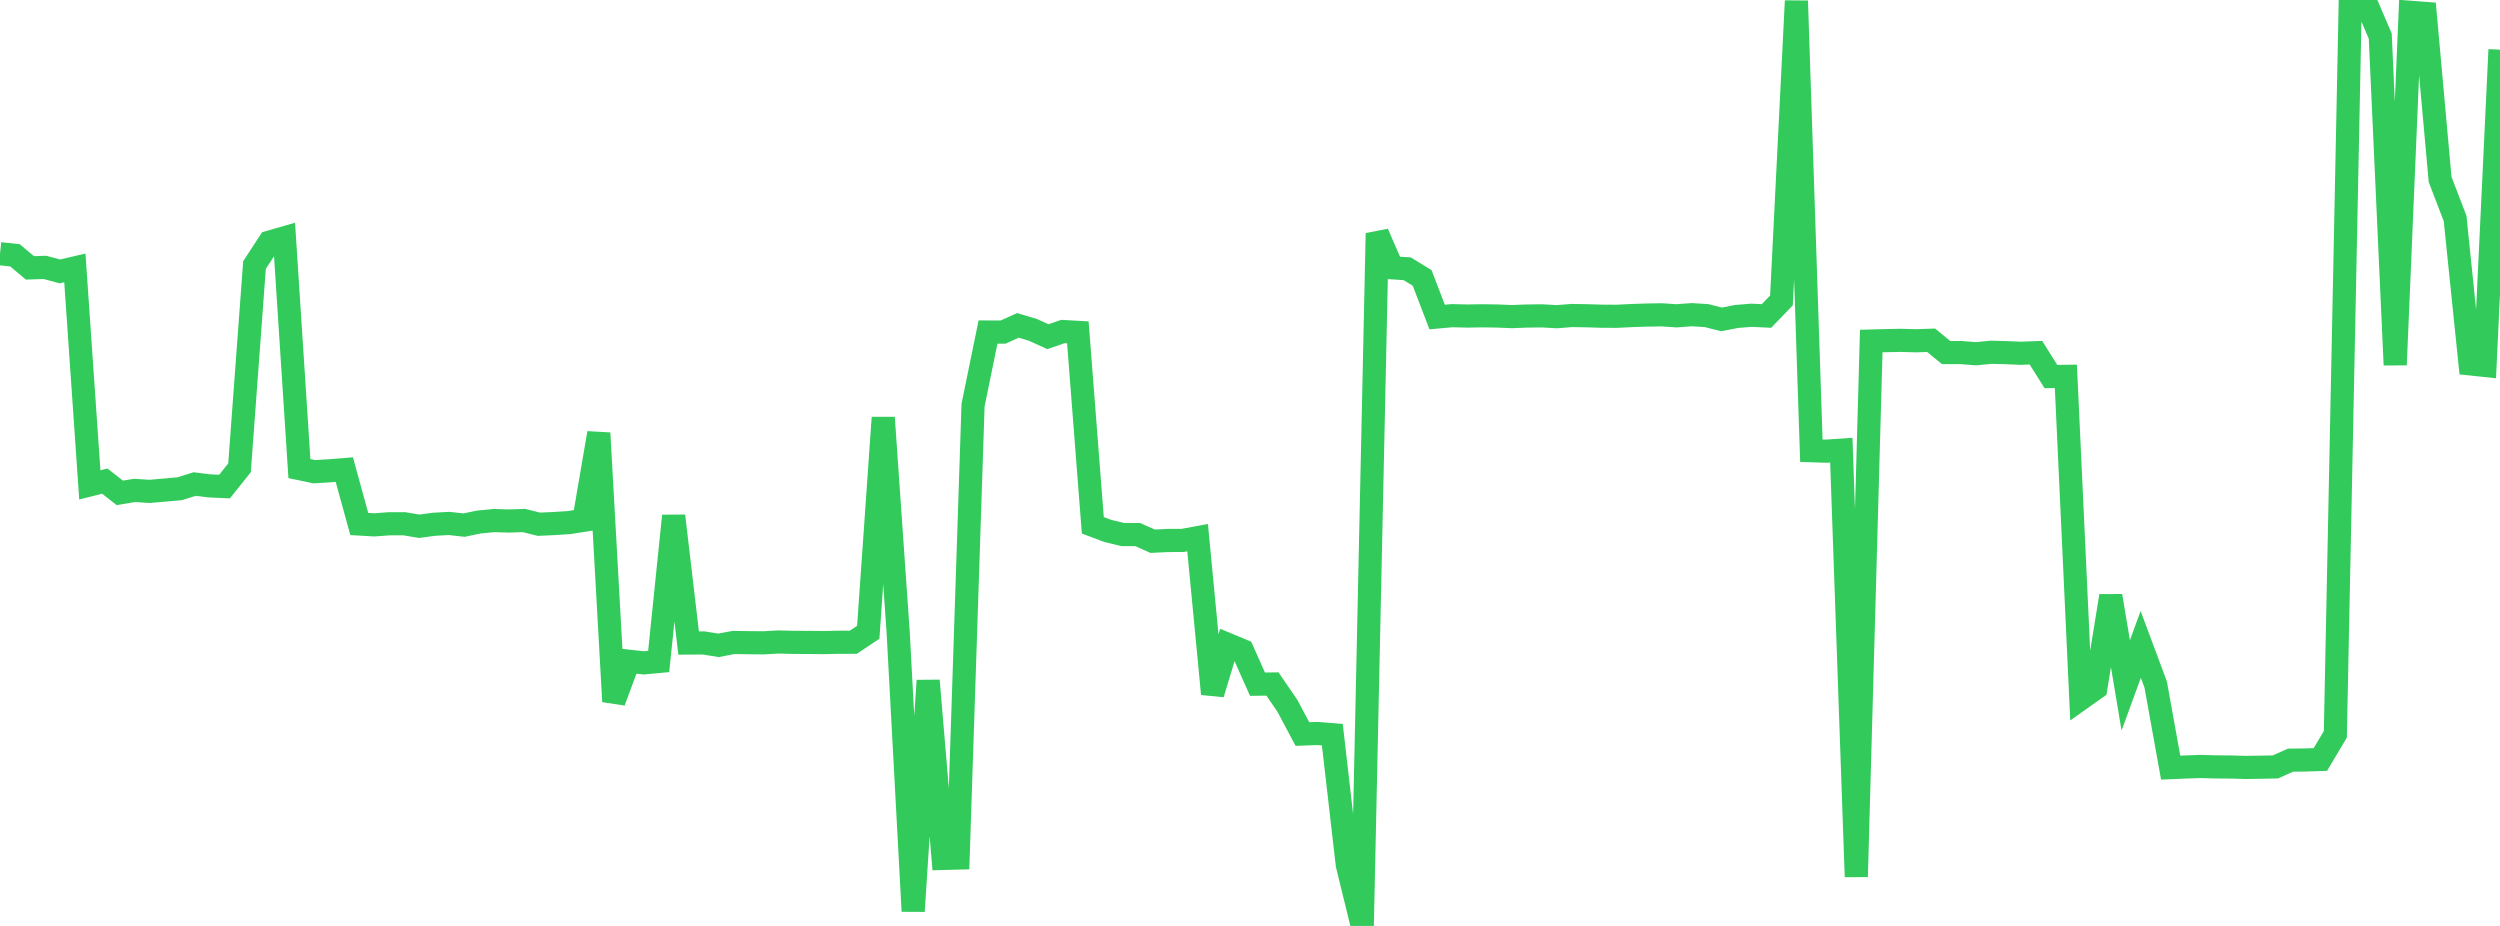 <?xml version="1.0" standalone="no"?>
<!DOCTYPE svg PUBLIC "-//W3C//DTD SVG 1.1//EN" "http://www.w3.org/Graphics/SVG/1.1/DTD/svg11.dtd">

<svg width="135" height="50" viewBox="0 0 135 50" preserveAspectRatio="none" 
  xmlns="http://www.w3.org/2000/svg"
  xmlns:xlink="http://www.w3.org/1999/xlink">


<polyline points="0.0, 13.7 0.808, 13.787 1.617, 14.466 2.425, 14.439 3.234, 14.655 4.042, 14.467 4.85, 26.184 5.659, 25.98 6.467, 26.614 7.275, 26.482 8.084, 26.535 8.892, 26.464 9.701, 26.392 10.509, 26.139 11.317, 26.238 12.126, 26.274 12.934, 25.262 13.743, 14.312 14.551, 13.075 15.359, 12.842 16.168, 25.304 16.976, 25.473 17.784, 25.423 18.593, 25.358 19.401, 28.296 20.21, 28.343 21.018, 28.284 21.826, 28.282 22.635, 28.418 23.443, 28.31 24.251, 28.266 25.06, 28.356 25.868, 28.188 26.677, 28.111 27.485, 28.135 28.293, 28.107 29.102, 28.309 29.91, 28.272 30.719, 28.221 31.527, 28.095 32.335, 23.386 33.144, 37.883 33.952, 35.706 34.76, 35.795 35.569, 35.72 36.377, 27.857 37.186, 34.724 37.994, 34.719 38.802, 34.847 39.611, 34.694 40.419, 34.705 41.228, 34.713 42.036, 34.667 42.844, 34.688 43.653, 34.691 44.461, 34.699 45.269, 34.683 46.078, 34.681 46.886, 34.143 47.695, 22.55 48.503, 34.174 49.311, 49.204 50.12, 36.752 50.928, 46.355 51.737, 46.334 52.545, 21.876 53.353, 17.929 54.162, 17.933 54.97, 17.571 55.778, 17.813 56.587, 18.182 57.395, 17.902 58.204, 17.948 59.012, 28.366 59.82, 28.67 60.629, 28.866 61.437, 28.868 62.246, 29.227 63.054, 29.186 63.862, 29.183 64.671, 29.034 65.479, 37.471 66.287, 34.796 67.096, 35.133 67.904, 36.946 68.713, 36.936 69.521, 38.116 70.329, 39.638 71.138, 39.608 71.946, 39.673 72.754, 46.701 73.563, 50.0 74.371, 12.6 75.18, 14.461 75.988, 14.513 76.796, 15.007 77.605, 17.119 78.413, 17.046 79.222, 17.066 80.03, 17.053 80.838, 17.064 81.647, 17.097 82.455, 17.066 83.263, 17.056 84.072, 17.102 84.88, 17.037 85.689, 17.051 86.497, 17.075 87.305, 17.08 88.114, 17.04 88.922, 17.013 89.731, 17.001 90.539, 17.054 91.347, 16.992 92.156, 17.043 92.964, 17.248 93.772, 17.089 94.581, 17.024 95.389, 17.063 96.198, 16.224 97.006, 0.048 97.814, 24.338 98.623, 24.364 99.431, 24.308 100.24, 47.347 101.048, 18.416 101.856, 18.394 102.665, 18.379 103.473, 18.402 104.281, 18.374 105.09, 19.039 105.898, 19.038 106.707, 19.102 107.515, 19.022 108.323, 19.043 109.132, 19.077 109.94, 19.046 110.749, 20.334 111.557, 20.323 112.365, 37.733 113.174, 37.16 113.982, 32.18 114.79, 37.013 115.599, 34.798 116.407, 36.965 117.216, 41.452 118.024, 41.418 118.832, 41.389 119.641, 41.413 120.449, 41.418 121.257, 41.442 122.066, 41.43 122.874, 41.414 123.683, 41.049 124.491, 41.039 125.299, 41.013 126.108, 39.656 126.916, 0.0 127.725, 0.063 128.533, 1.948 129.341, 19.706 130.15, 0.663 130.958, 0.725 131.766, 9.69 132.575, 11.795 133.383, 19.65 134.192, 19.735 135.0, 2.682" fill="none" stroke="#32ca5b" stroke-width="1.25"/>

</svg>